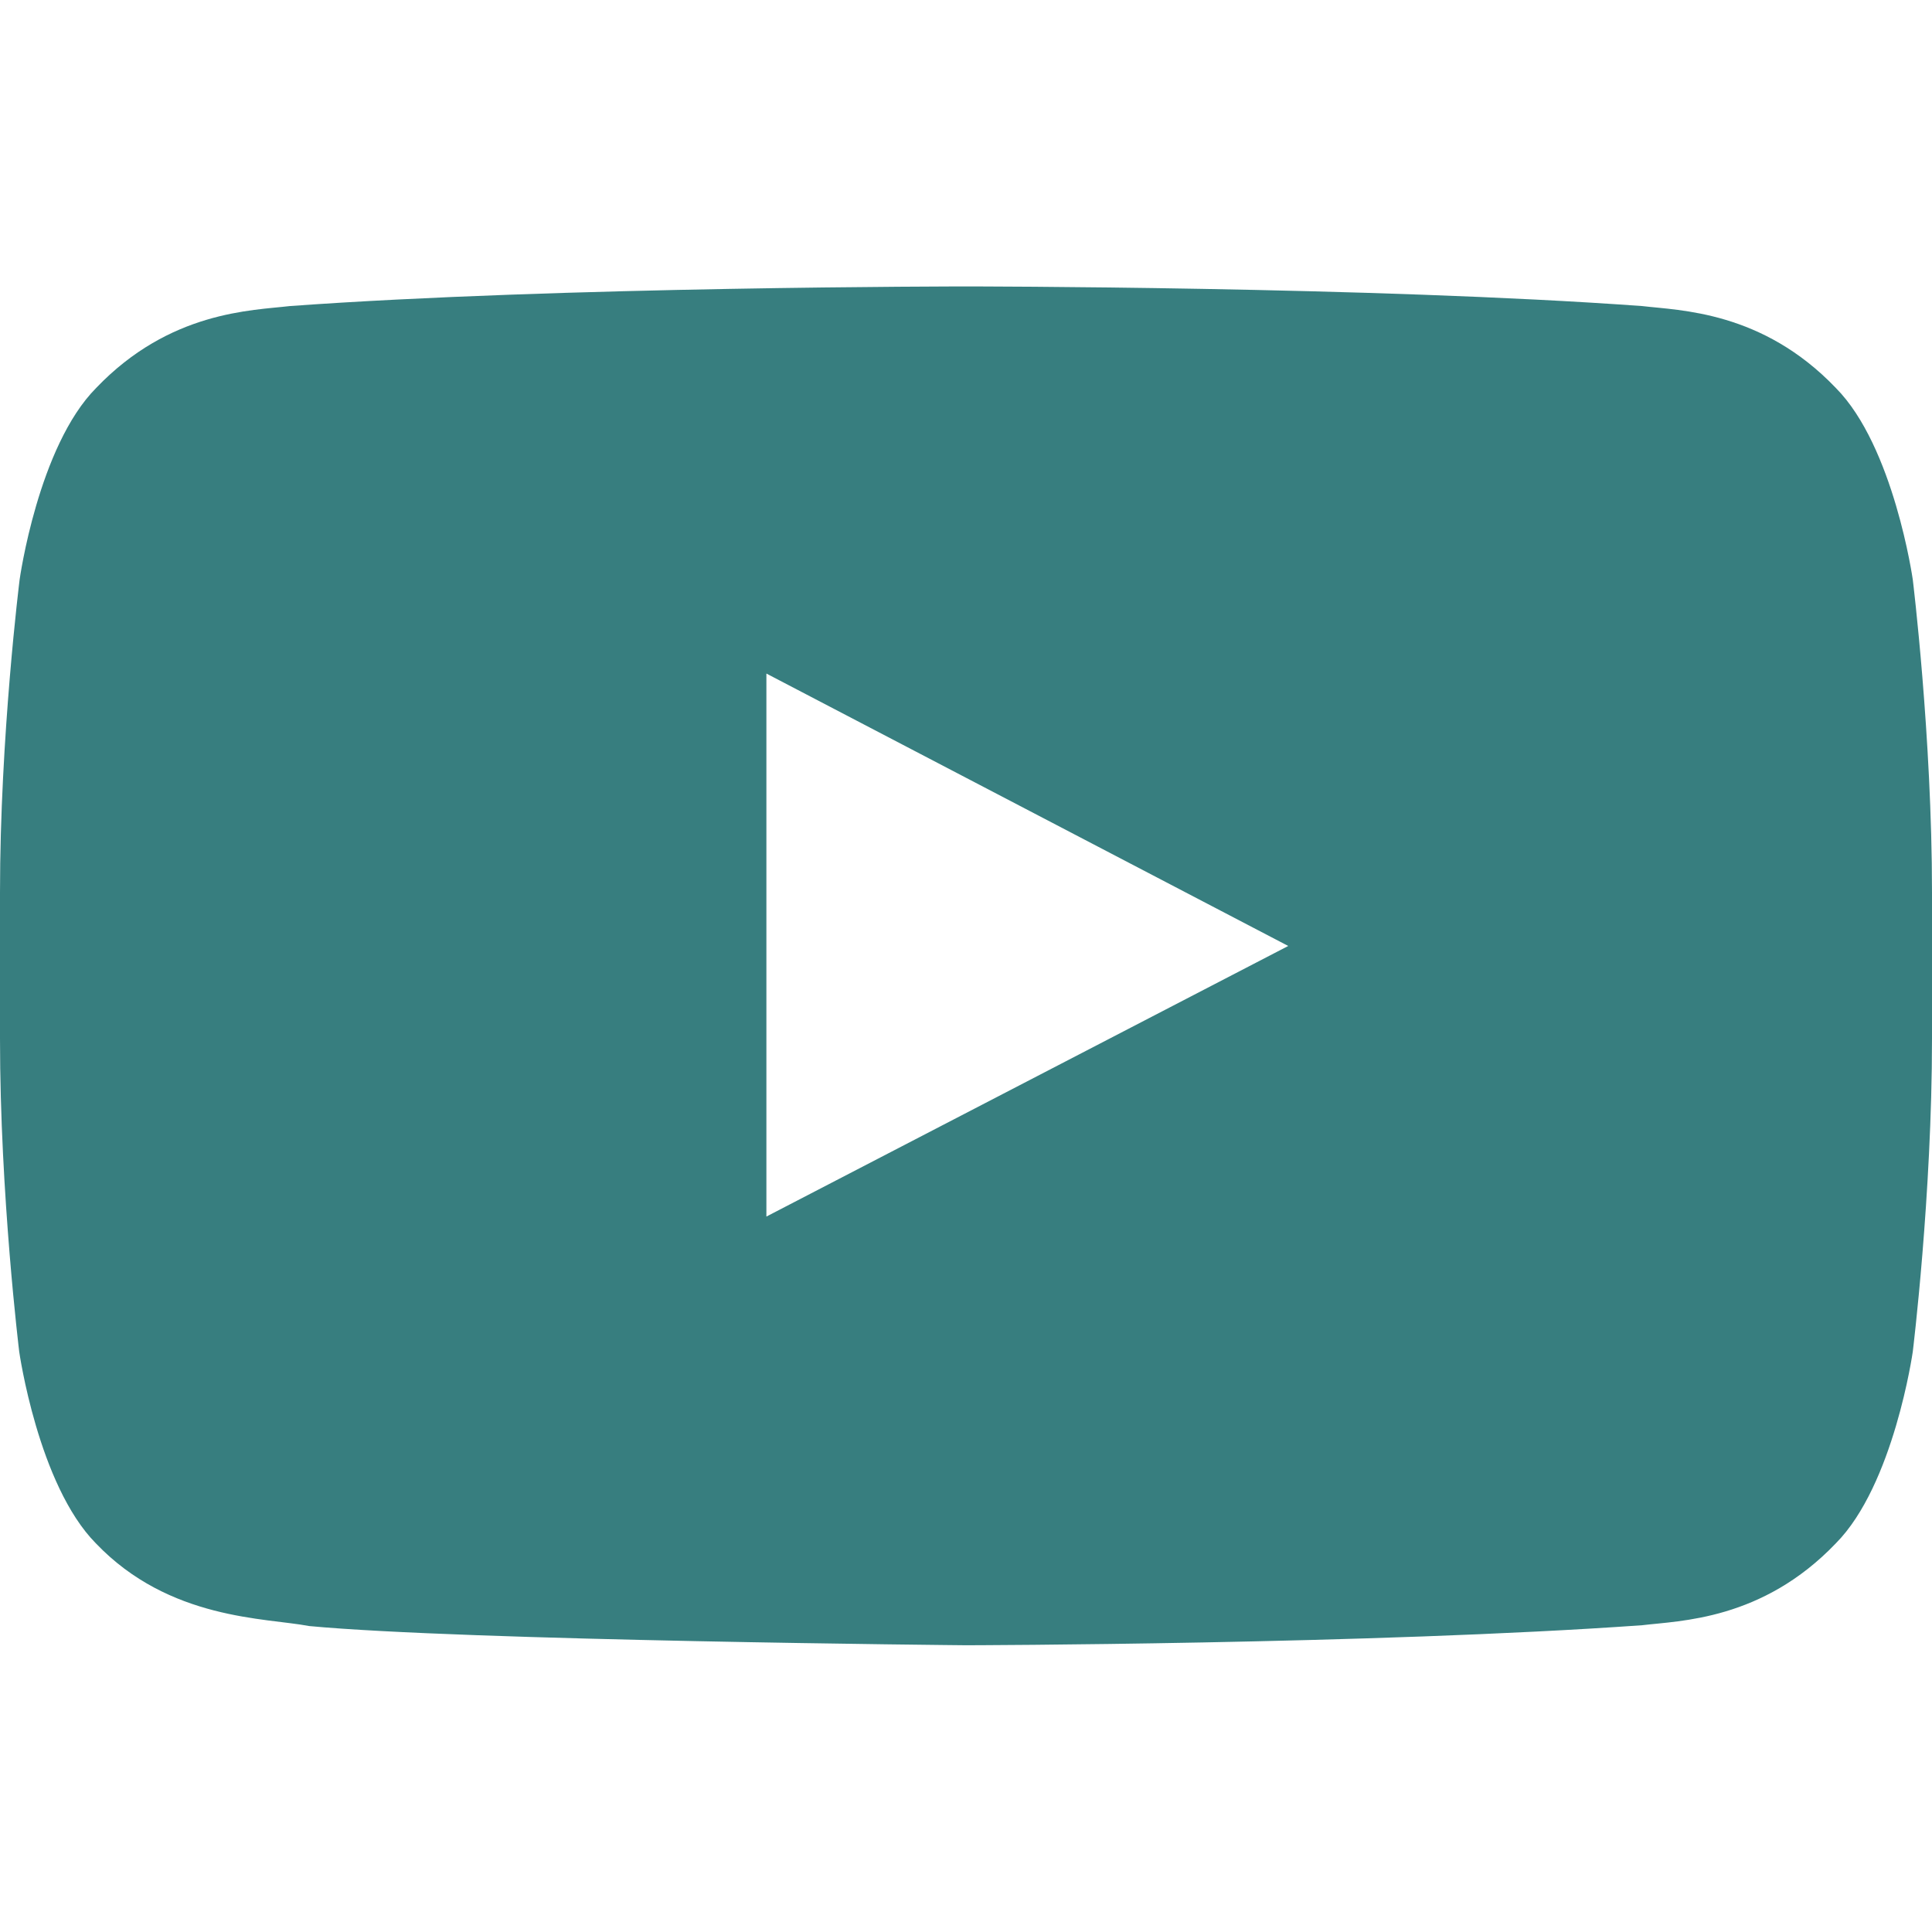 <svg width="19" height="19" viewBox="0 0 19 19" fill="none" xmlns="http://www.w3.org/2000/svg">
<g id="Social Icons">
<path id="Vector" d="M18.811 5.7C18.811 5.7 18.625 4.39 18.054 3.815C17.33 3.058 16.521 3.054 16.15 3.01C13.493 2.817 9.504 2.817 9.504 2.817H9.496C9.496 2.817 5.507 2.817 2.85 3.01C2.479 3.054 1.67 3.058 0.946 3.815C0.375 4.39 0.193 5.7 0.193 5.7C0.193 5.7 0 7.24 0 8.776V10.216C0 11.753 0.189 13.293 0.189 13.293C0.189 13.293 0.375 14.603 0.943 15.178C1.666 15.935 2.616 15.909 3.039 15.991C4.561 16.135 9.5 16.18 9.5 16.18C9.5 16.18 13.493 16.172 16.15 15.983C16.521 15.938 17.33 15.935 18.054 15.178C18.625 14.603 18.811 13.293 18.811 13.293C18.811 13.293 19 11.756 19 10.216V8.776C19 7.24 18.811 5.7 18.811 5.7ZM7.537 11.964V6.624L12.669 9.303L7.537 11.964Z" fill="#377E7F"/>
</g>
</svg>
